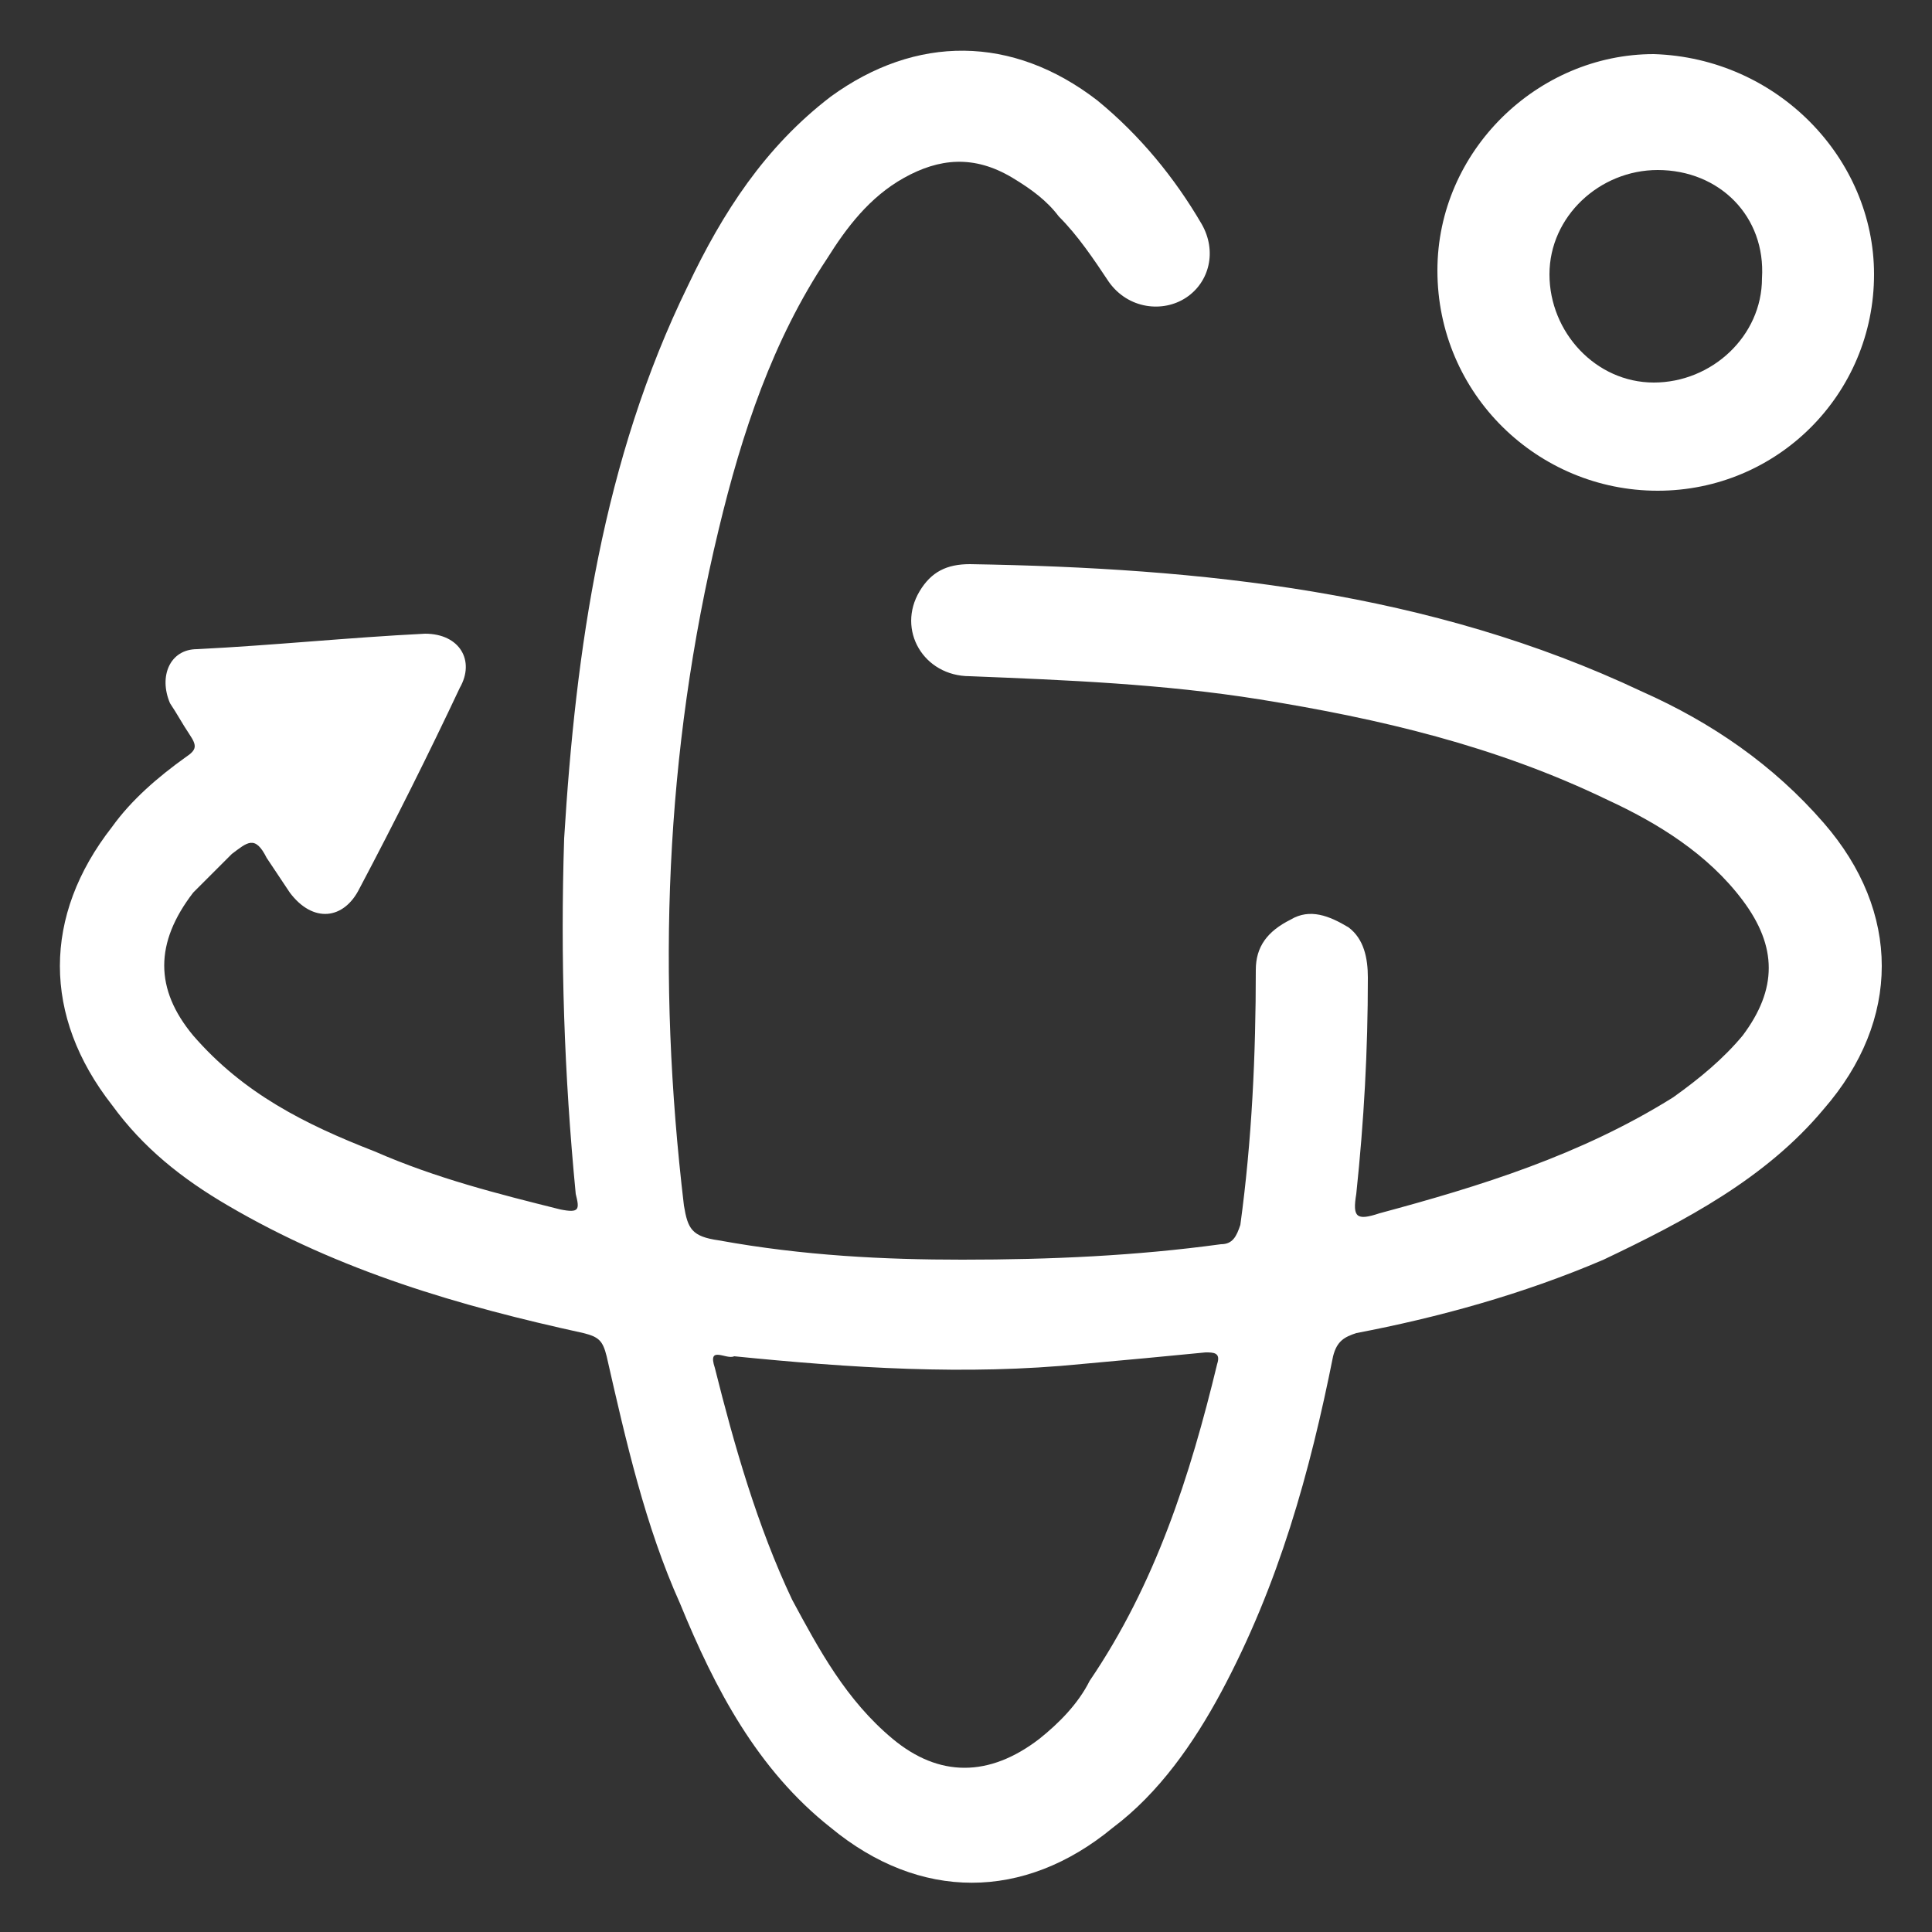 <?xml version="1.0" encoding="utf-8"?>
<!-- Generator: Adobe Illustrator 26.3.0, SVG Export Plug-In . SVG Version: 6.00 Build 0)  -->
<svg version="1.1" id="Capa_1" xmlns="http://www.w3.org/2000/svg" xmlns:xlink="http://www.w3.org/1999/xlink" x="0px" y="0px"
	 viewBox="0 0 50 50" style="enable-background:new 0 0 50 50;" xml:space="preserve">
<rect x="0" y="0" width="50" height="50" fill="#333333" stroke="none"/>
<style type="text/css">
	.st0{fill:#FFFFFF;}
</style>
<g>
	<path class="st0" d="M24.9,32.6c2.3,0,4.5-0.1,6.7-0.4c0.3,0,0.4-0.2,0.5-0.5c0.3-2.2,0.4-4.4,0.4-6.6c0-0.6,0.3-1,0.9-1.3
		c0.5-0.3,1-0.1,1.5,0.2c0.4,0.3,0.5,0.8,0.5,1.3c0,1.9-0.1,3.7-0.3,5.6c-0.1,0.6,0,0.7,0.6,0.5c2.6-0.7,5.2-1.5,7.6-3
		c0.7-0.5,1.3-1,1.8-1.6c0.9-1.2,0.9-2.3,0-3.5s-2.2-2-3.5-2.6c-2.9-1.4-5.9-2.1-9-2.6c-2.5-0.4-5-0.5-7.5-0.6
		c-1.2,0-1.9-1.2-1.3-2.2c0.3-0.5,0.7-0.7,1.3-0.7c6,0.1,11.9,0.7,17.4,3.3c1.8,0.8,3.4,1.9,4.7,3.4c2,2.3,2,5.1,0,7.4
		c-1.5,1.8-3.6,2.9-5.7,3.9c-2.1,0.9-4.3,1.5-6.4,1.9c-0.3,0.1-0.5,0.2-0.6,0.6c-0.6,3-1.4,5.9-2.9,8.7c-0.7,1.3-1.6,2.6-2.8,3.5
		c-2.3,1.9-5,1.9-7.3,0c-1.9-1.5-3-3.6-3.9-5.8c-0.9-2-1.4-4.2-1.9-6.4c-0.1-0.4-0.2-0.5-0.6-0.6c-3.2-0.7-6.3-1.6-9.2-3.3
		c-1.2-0.7-2.2-1.5-3-2.6c-1.8-2.3-1.8-4.9,0-7.2c0.5-0.7,1.2-1.3,1.9-1.8c0.3-0.2,0.3-0.3,0.1-0.6c-0.2-0.3-0.3-0.5-0.5-0.8
		c-0.3-0.7,0-1.4,0.7-1.4c2-0.1,3.9-0.3,5.9-0.4c0.9,0,1.3,0.7,0.9,1.4c-0.8,1.7-1.7,3.5-2.6,5.2c-0.4,0.8-1.2,0.9-1.8,0.1
		c-0.2-0.3-0.4-0.6-0.6-0.9c-0.3-0.6-0.5-0.4-0.9-0.1c-0.3,0.3-0.7,0.7-1,1c-1,1.3-1,2.5,0,3.7c1.3,1.5,2.9,2.3,4.7,3
		c1.6,0.7,3.2,1.1,4.8,1.5c0.5,0.1,0.5,0,0.4-0.4c-0.3-3.1-0.4-6.1-0.3-9.2c0.3-4.9,1-9.8,3.2-14.3c0.9-1.9,2-3.6,3.7-4.9
		c2.2-1.6,4.7-1.6,6.9,0.1c1.1,0.9,2,2,2.7,3.2c0.4,0.7,0.2,1.5-0.4,1.9s-1.5,0.3-2-0.4c-0.4-0.6-0.8-1.2-1.3-1.7
		c-0.3-0.4-0.7-0.7-1.2-1c-1-0.6-1.9-0.5-2.8,0s-1.5,1.3-2,2.1c-1.4,2.1-2.2,4.5-2.8,7c-1.4,5.8-1.6,11.6-0.9,17.5
		c0.1,0.6,0.2,0.8,0.9,0.9C20.8,32.5,22.9,32.6,24.9,32.6z M19,35.1c-0.2,0.1-0.7-0.3-0.5,0.3c0.5,2,1.1,4.1,2,6
		c0.7,1.3,1.4,2.6,2.6,3.6s2.5,1,3.8,0c0.5-0.4,1-0.9,1.3-1.5c1.7-2.5,2.6-5.3,3.3-8.2c0.1-0.3-0.1-0.3-0.3-0.3
		c-1,0.1-2.1,0.2-3.2,0.3C25,35.6,22,35.4,19,35.1z"/>
	<path class="st0" d="M48.5,7.1c0,3.1-2.5,5.6-5.6,5.6s-5.7-2.5-5.7-5.7c0-3.1,2.6-5.6,5.6-5.6C46,1.5,48.5,4.1,48.5,7.1z M42.9,4.4
		c-1.5,0-2.8,1.2-2.8,2.7s1.2,2.8,2.7,2.8s2.8-1.2,2.8-2.7C45.7,5.6,44.5,4.4,42.9,4.4z"/>
</g>
</svg>
